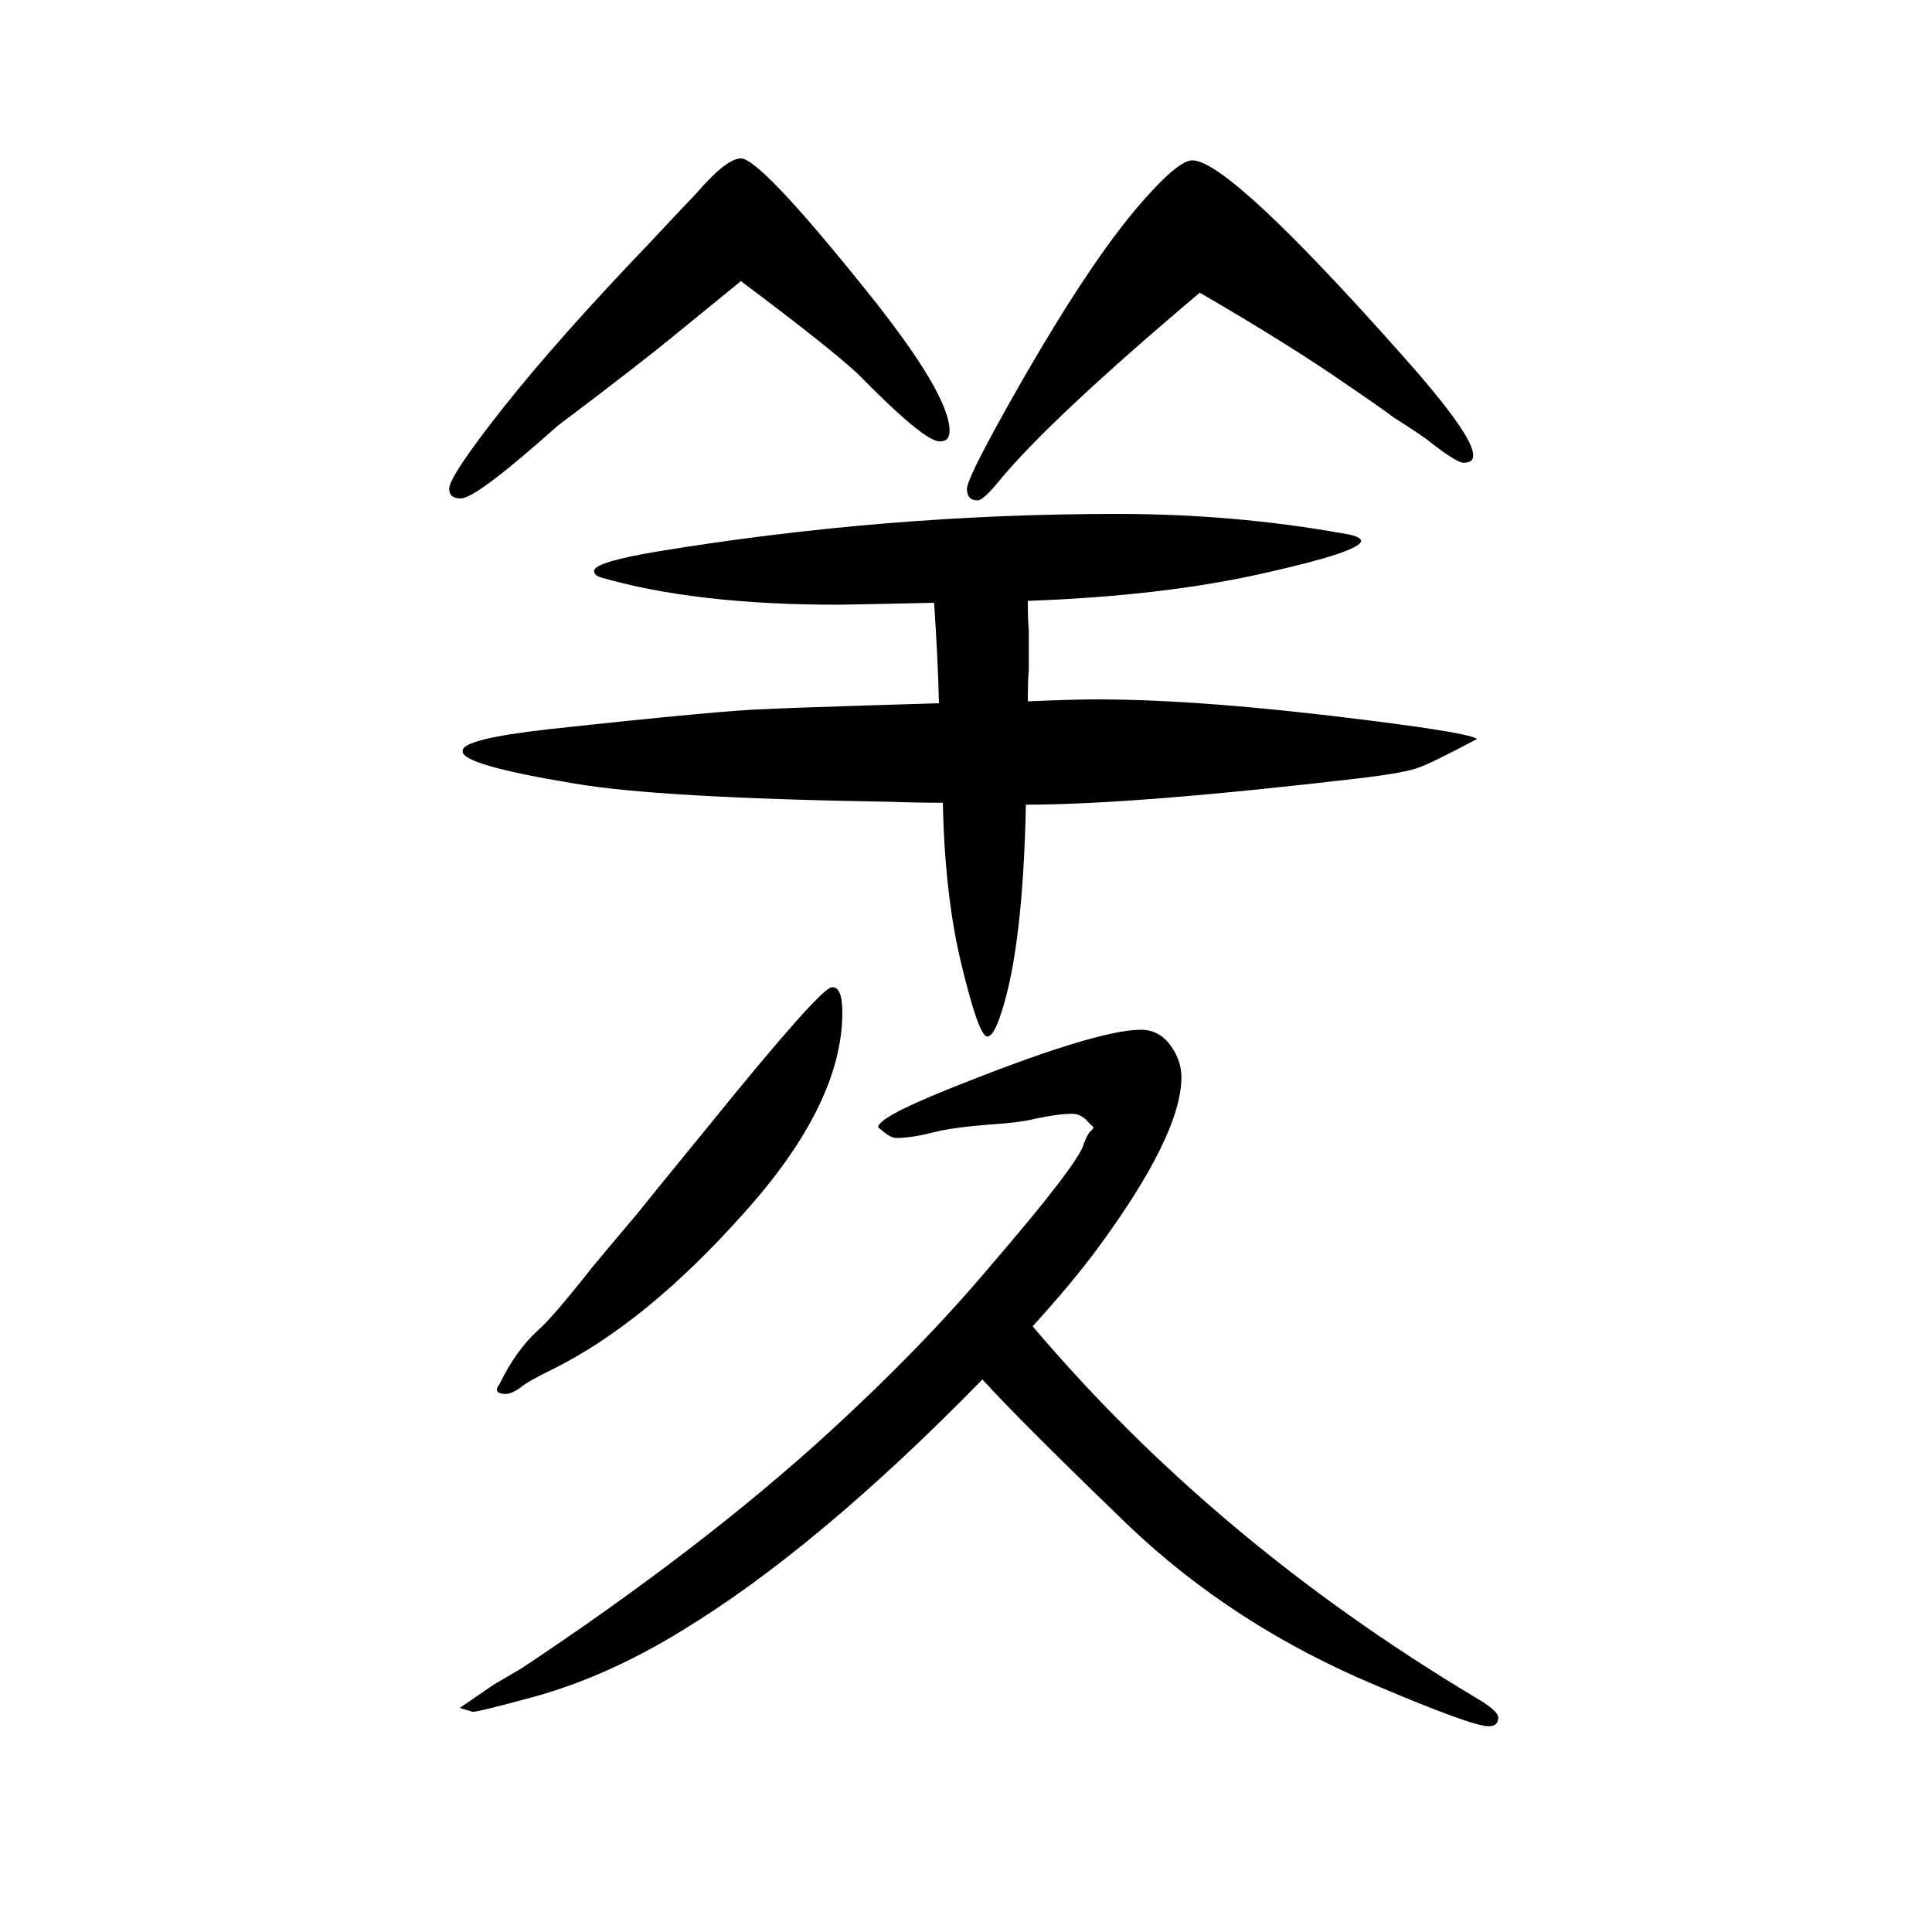 <svg xmlns="http://www.w3.org/2000/svg" xmlns:xlink="http://www.w3.org/1999/xlink" height="100" width="100" version="1.1"><path d="M1069 277q189 -223 458 -384q24 -14 24 -21q0 -9 -10 -9q-17 0 -116 42q-148 62 -257 166q-112 108 -151 151q-171 -175 -311 -260q-78 -48 -155 -69q-59 -16 -62 -15l-13 4l35 24l29 17q188 125 319 245q95 87 165 170q93 108 98 128q4 11 8 14q2 2 2 3l-6 6q-7 8 -16 8
q-14 0 -38 -5q-15 -4 -46 -6q-39 -3 -59 -8q-23 -6 -39 -6q-6 0 -14 7l-5 4q0 10 69 38q156 63 203 63q20 0 32 -18q10 -15 10 -31q0 -60 -88 -179q-26 -35 -66 -79zM1064 1028q0 -20 1 -30v-20v-21q-1 -11 -1 -33q47 2 72 2q110 0 283 -22q103 -13 110 -19
q-47 -25 -61.5 -30t-54.5 -10q-238 -28 -351 -28q-3 -146 -25 -214q-8 -26 -15 -26q-9 0 -28 80q-16 69 -18 162q-28 0 -55 1q-241 4 -327 19q-115 19 -115 33v1q0 12 88 22q184 20 227 21q17 1 112 4l66 2q-1 44 -5 104q-90 -2 -100 -2q-147 0 -244 28q-8 2 -8 7q0 9 65 20
q237 39 476 39q121 0 233 -20q20 -3 20 -8q-1 -11 -99 -33q-105 -24 -246 -29zM767 1359q-43 -35 -65 -53q-40 -33 -125 -97q-84 -75 -100 -75q-12 0 -12 10q0 13 56 84q58 73 151 170q28 30 49 52q31 36 46 36q20 0 130 -137q86 -107 86 -145q0 -11 -10 -11q-16 0 -80 65
q-22 23 -126 101zM1242 1347q-154 -130 -207 -194q-17 -21 -23 -21q-11 0 -11 12q0 10 39 80q86 154 144 219q37 42 51 41q39 -2 215 -200q75 -84 75 -105v-1q0 -7 -10 -7q-7 0 -34 21q-7 6 -40 27q-3 3 -47 33q-59 41 -152 95zM861 628q11 1 11 -26q0 -95 -103 -209
q-100 -112 -196 -160q-27 -13 -35 -20q-9 -6 -14 -6q-12 0 -9 7l2 3q17 35 40 56q15 13 56 65q4 5 47 56q11 14 74 91q115 142 127 143z" style="" transform="scale(0.05 -0.05) translate(0 -1650)"/></svg>